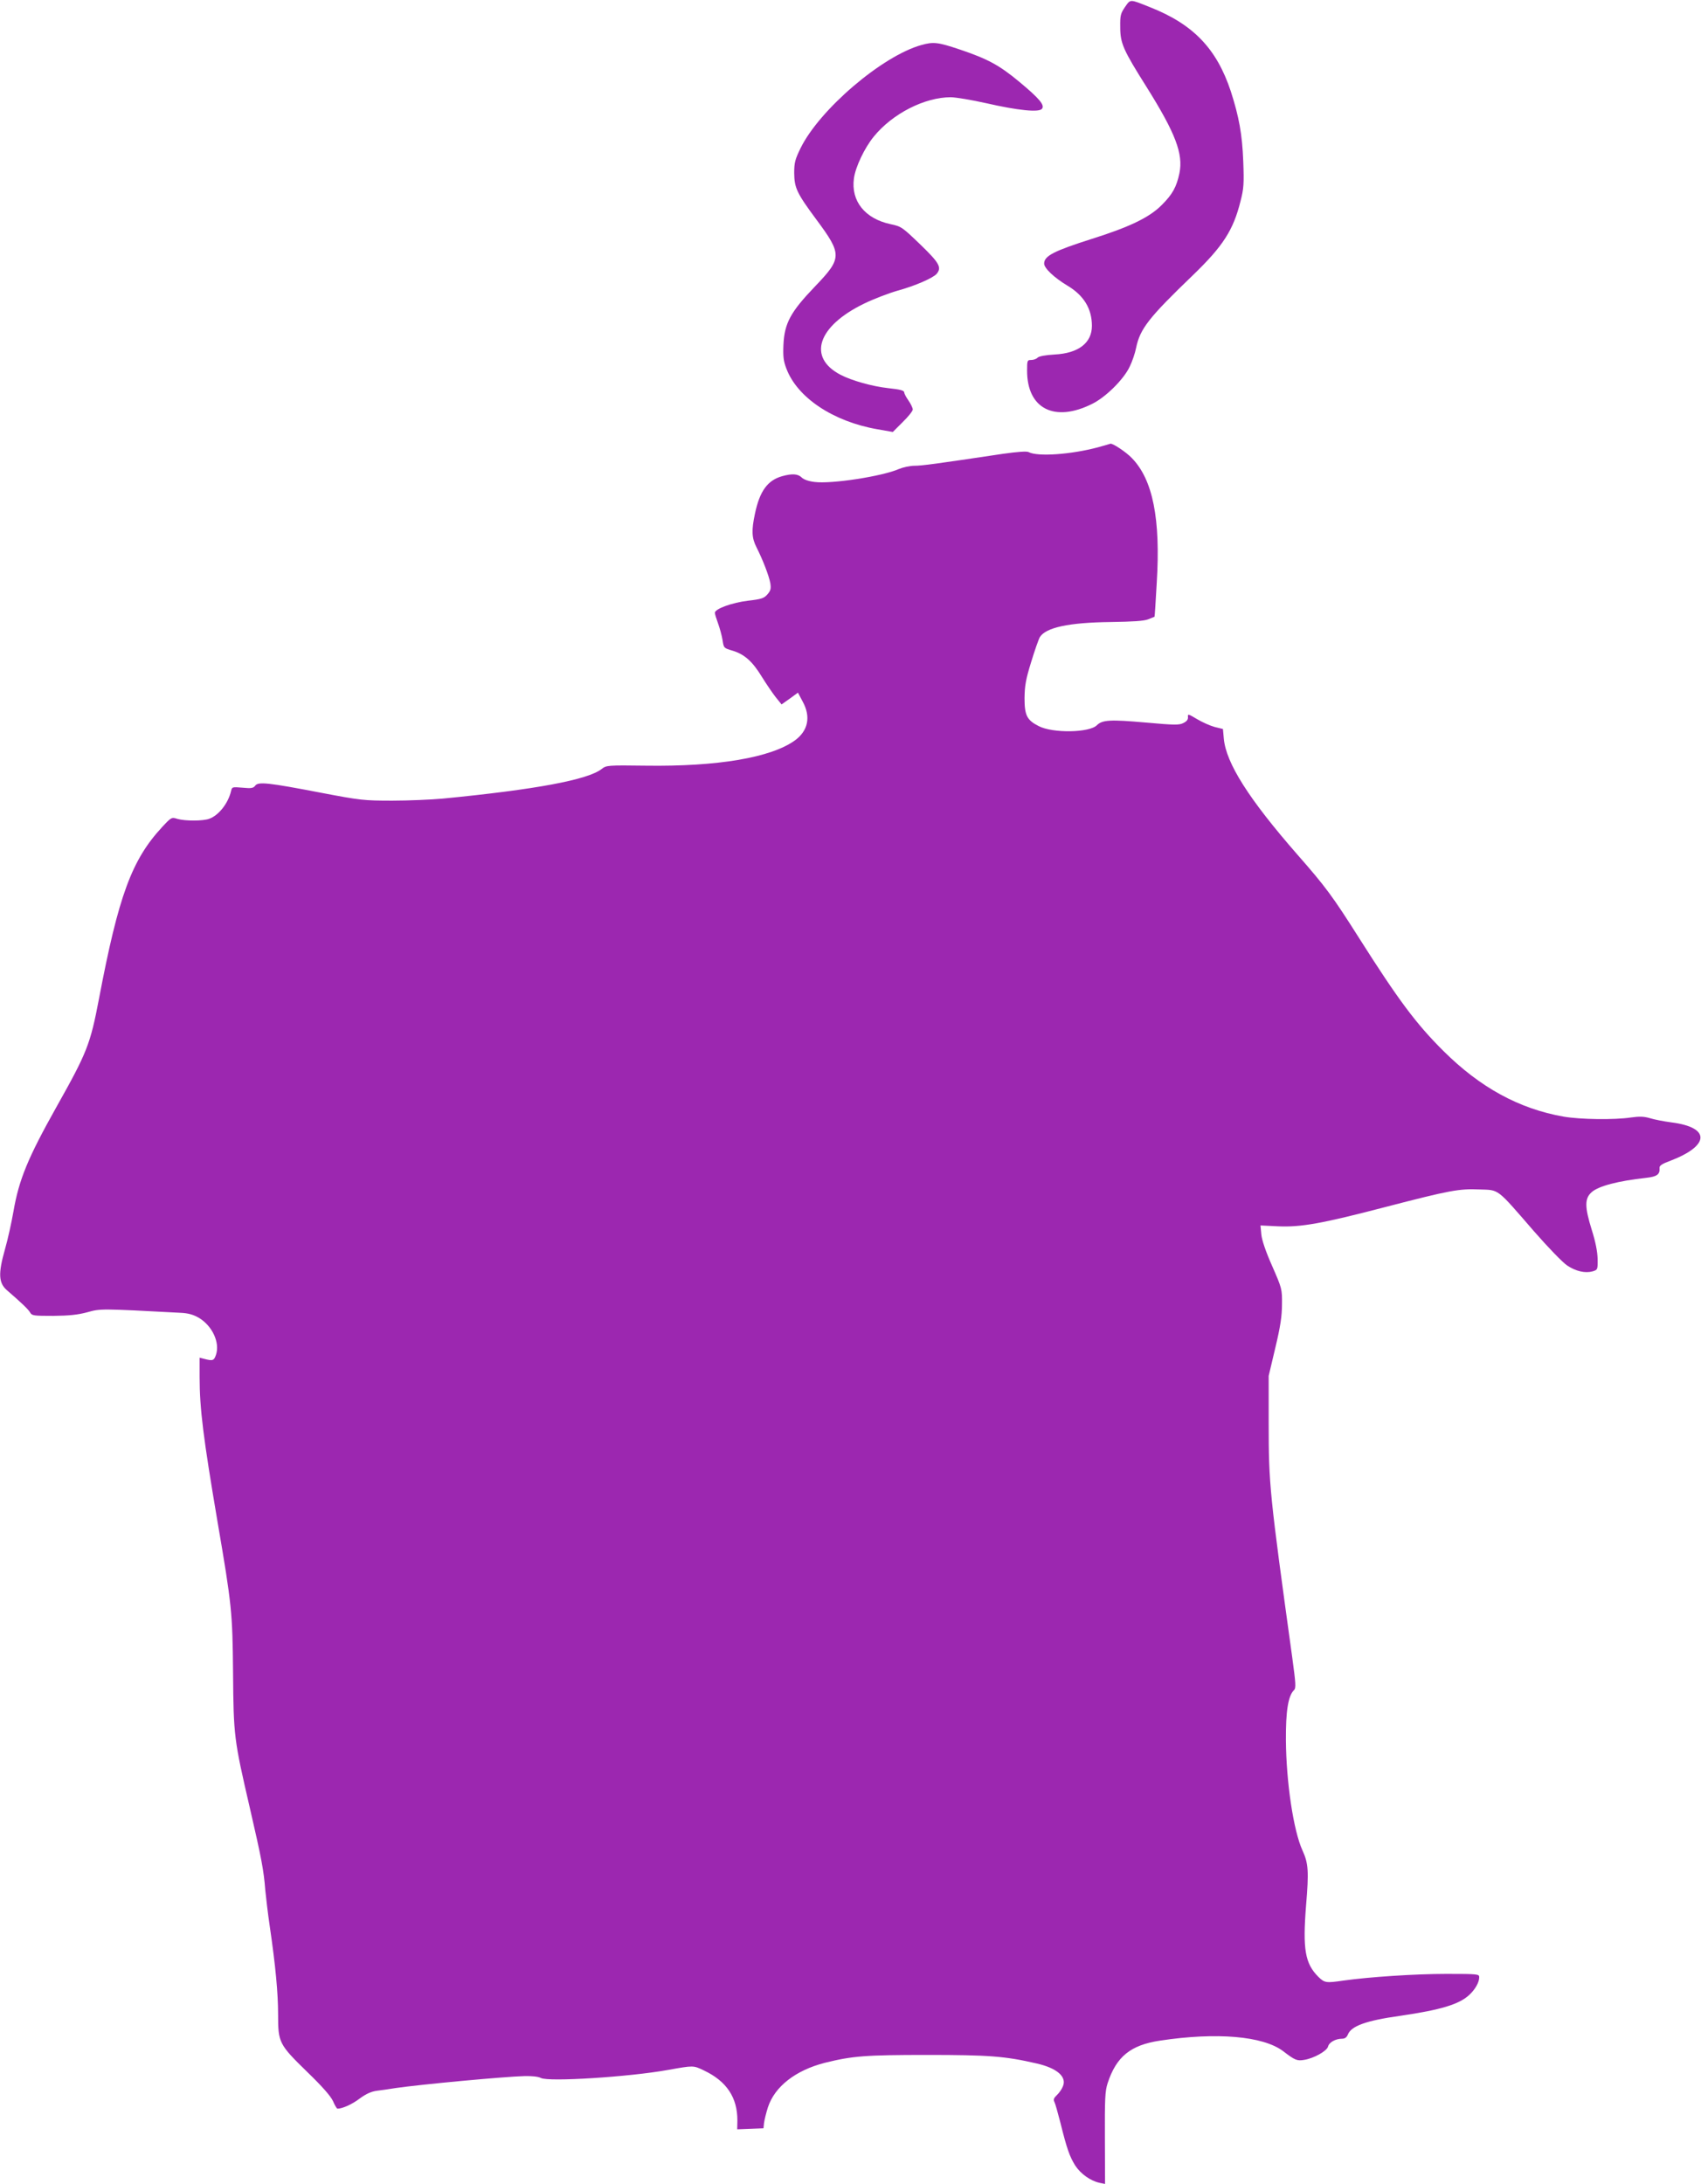 <?xml version="1.0" standalone="no"?>
<!DOCTYPE svg PUBLIC "-//W3C//DTD SVG 20010904//EN"
 "http://www.w3.org/TR/2001/REC-SVG-20010904/DTD/svg10.dtd">
<svg version="1.0" xmlns="http://www.w3.org/2000/svg"
 width="997pt" height="1280pt" viewBox="0 0 997 1280"
 preserveAspectRatio="xMidYMid meet">
<g transform="translate(0,1280) scale(0.1,-0.1)"
fill="#9c27b0" stroke="none">
<path d="M6594 12759 c-26 -38 -29 -50 -28 -118 0 -95 17 -133 155 -352 169
-270 215 -391 192 -504 -17 -81 -41 -124 -103 -186 -72 -73 -188 -129 -410
-199 -223 -71 -280 -100 -280 -145 0 -27 58 -82 136 -129 96 -57 144 -135 144
-236 0 -100 -79 -161 -219 -168 -53 -3 -90 -10 -99 -18 -7 -8 -24 -14 -38 -14
-23 0 -24 -3 -24 -63 0 -223 161 -305 382 -194 79 39 184 143 219 217 15 30
32 80 38 111 23 112 75 178 334 427 175 169 236 263 278 433 19 73 21 102 16
234 -6 158 -25 261 -73 410 -83 250 -220 393 -474 493 -120 48 -113 48 -146 1z"/>
<path d="M5400 12536 c-229 -64 -596 -377 -708 -605 -32 -66 -37 -84 -37 -146
1 -86 15 -117 130 -272 152 -205 151 -226 -8 -392 -143 -149 -179 -215 -185
-341 -3 -69 0 -96 17 -140 64 -171 275 -311 533 -356 l91 -16 58 58 c33 32 59
65 59 74 0 8 -11 32 -25 52 -14 20 -25 41 -25 47 0 12 -20 18 -95 26 -91 10
-213 44 -278 78 -196 102 -135 285 137 417 55 27 144 61 196 76 103 28 210 75
230 99 31 37 16 64 -96 172 -105 101 -111 106 -174 119 -150 32 -233 135 -215
268 9 67 62 179 117 246 109 134 298 230 450 230 30 0 124 -16 209 -35 184
-42 308 -55 326 -33 18 21 -13 59 -132 158 -119 99 -187 135 -350 190 -128 43
-154 46 -225 26z"/>
<path d="M6435 10178 c-157 -42 -353 -56 -406 -28 -11 6 -64 2 -150 -10 -394
-59 -475 -70 -519 -70 -26 0 -67 -9 -91 -19 -98 -43 -396 -89 -495 -76 -34 4
-63 14 -75 26 -22 22 -56 24 -114 8 -86 -24 -132 -87 -160 -220 -21 -98 -19
-142 9 -197 38 -75 73 -167 81 -210 5 -33 2 -44 -17 -66 -20 -23 -35 -28 -113
-37 -94 -11 -195 -48 -195 -71 0 -7 9 -36 19 -63 10 -28 22 -71 26 -97 7 -47
8 -47 59 -62 69 -21 116 -62 172 -154 26 -42 63 -96 81 -119 l34 -42 48 34 48
35 27 -51 c50 -90 33 -172 -45 -229 -140 -101 -453 -154 -874 -148 -224 3
-231 2 -258 -19 -81 -64 -388 -121 -932 -174 -66 -6 -199 -12 -295 -12 -167 0
-186 2 -417 46 -312 60 -369 66 -387 42 -11 -15 -23 -17 -75 -12 -60 5 -61 5
-67 -21 -17 -71 -72 -141 -127 -161 -36 -14 -142 -14 -187 -1 -34 11 -36 10
-89 -47 -179 -193 -256 -402 -371 -1008 -51 -267 -69 -313 -250 -635 -166
-296 -219 -424 -251 -610 -11 -63 -33 -164 -50 -223 -40 -141 -38 -197 12
-240 88 -76 127 -114 136 -131 10 -18 22 -19 135 -19 92 1 143 6 199 21 78 22
78 22 546 -3 45 -2 75 -10 108 -29 79 -47 125 -145 101 -217 -12 -35 -19 -37
-69 -24 l-27 7 0 -113 c0 -188 22 -359 105 -849 83 -485 88 -531 91 -885 3
-371 5 -389 99 -795 68 -295 81 -363 90 -480 4 -41 15 -136 26 -210 34 -233
49 -391 49 -519 0 -164 5 -174 171 -336 89 -86 137 -141 151 -171 10 -24 22
-44 26 -44 29 0 87 26 131 60 37 27 68 41 100 45 25 3 75 10 111 16 145 21
635 67 755 70 42 1 81 -3 95 -11 45 -24 518 6 745 47 152 27 148 27 211 -3
133 -63 197 -159 196 -295 l-1 -50 77 3 77 3 3 30 c2 17 12 58 23 93 40 122
162 217 334 261 162 40 237 46 600 46 360 0 455 -7 641 -50 119 -27 178 -78
154 -134 -6 -16 -22 -39 -35 -51 -18 -17 -22 -27 -15 -40 5 -9 20 -63 35 -121
38 -153 54 -199 87 -252 32 -49 89 -90 144 -102 l31 -6 -1 268 c-1 229 1 276
16 322 51 156 134 224 308 250 331 50 603 27 721 -62 69 -53 81 -58 123 -51
57 9 133 52 140 78 6 25 44 46 82 46 17 0 27 8 34 24 19 50 105 82 305 110
241 35 349 68 408 124 34 32 57 73 57 102 0 19 -5 20 -192 20 -185 0 -454 -18
-603 -39 -103 -15 -111 -14 -148 22 -78 78 -92 162 -72 416 17 203 14 249 -21
325 -53 117 -95 399 -97 646 -1 170 13 259 47 293 13 12 11 38 -10 193 -132
956 -138 1011 -138 1374 l0 275 39 165 c30 125 39 187 39 255 1 88 0 93 -57
223 -37 83 -61 153 -64 186 l-5 53 103 -5 c135 -6 257 16 629 113 378 98 431
108 551 103 118 -4 98 11 320 -245 82 -94 170 -185 195 -201 51 -34 105 -46
149 -34 29 9 30 10 29 73 -1 42 -12 100 -34 169 -42 135 -43 185 -1 222 40 36
155 66 319 84 64 7 82 20 79 58 -2 13 14 24 63 42 233 89 236 196 7 225 -45 6
-102 17 -127 25 -35 10 -60 11 -110 4 -99 -15 -297 -12 -396 5 -260 46 -488
170 -704 385 -160 159 -264 299 -493 660 -157 248 -198 303 -362 490 -285 326
-419 537 -432 681 l-5 56 -49 12 c-26 7 -73 28 -103 46 -52 31 -55 32 -53 12
1 -15 -7 -25 -27 -35 -25 -13 -54 -12 -222 3 -205 18 -253 16 -285 -16 -44
-44 -258 -48 -341 -5 -69 35 -83 63 -83 164 1 72 7 109 39 212 21 69 44 134
51 146 36 56 169 85 415 88 132 2 195 6 220 16 19 8 36 15 37 15 1 0 7 90 13
200 23 374 -23 604 -146 730 -34 36 -115 89 -126 84 -2 -1 -34 -10 -73 -21z"/>
</g>
</svg>
